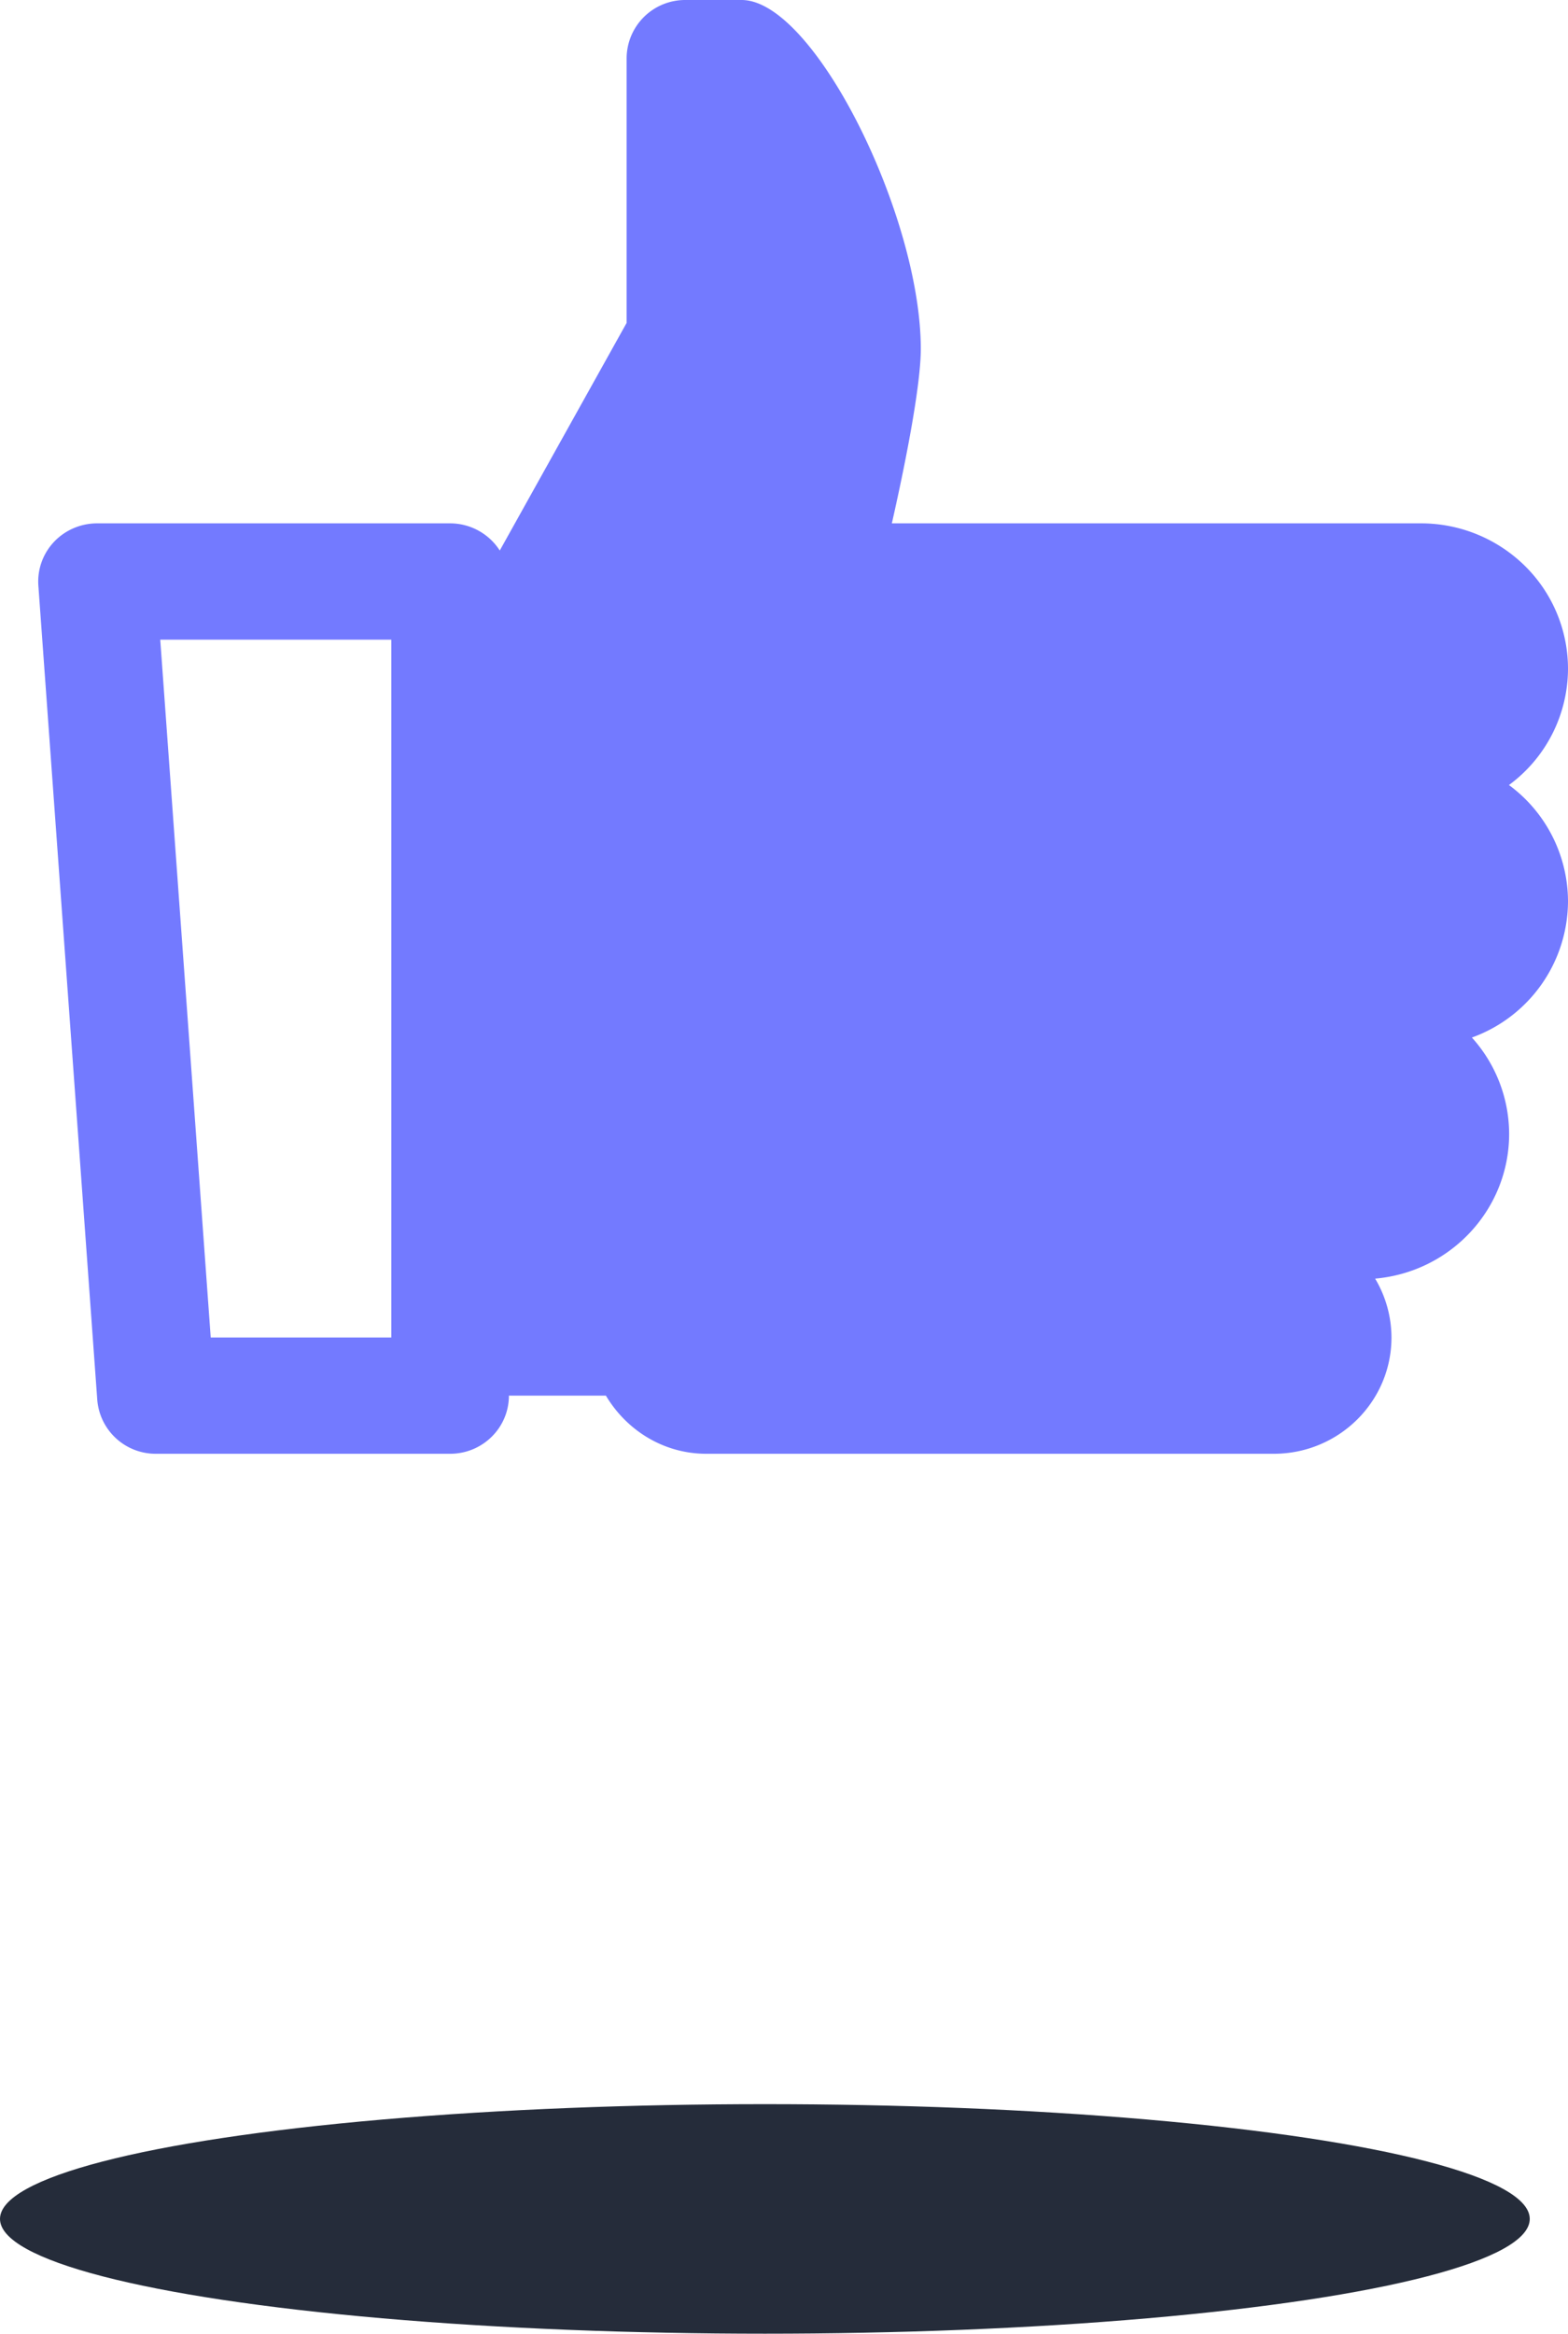 <svg xmlns="http://www.w3.org/2000/svg" width="41" height="61" viewBox="0 0 41 61">
    <g fill="none" fill-rule="evenodd">
        <ellipse cx="20" cy="58" fill="#252C3A" rx="20" ry="3"/>
        <path fill="#737AFF" fill-rule="nonzero" d="M17.924 0a1.53 1.53 0 0 0-1.539 1.52v6.92l-3.317 5.95a1.543 1.543 0 0 0-1.298-.71H2.54c-.428 0-.836.175-1.127.483a1.51 1.51 0 0 0-.41 1.144l1.54 21.28A1.531 1.531 0 0 0 4.077 38h7.692c.85 0 1.538-.68 1.538-1.52h2.536c.547.918 1.522 1.52 2.623 1.52h14.84c1.7 0 3.078-1.361 3.078-3.04a3.012 3.012 0 0 0-.427-1.538c1.982-.175 3.502-1.816 3.504-3.782a3.774 3.774 0 0 0-.974-2.52A3.802 3.802 0 0 0 41 23.56a3.785 3.785 0 0 0-1.544-3.04A3.785 3.785 0 0 0 41 17.48a3.777 3.777 0 0 0-1.126-2.687 3.87 3.87 0 0 0-2.72-1.113H23.32c.402-1.773.757-3.663.757-4.56 0-3.482-2.79-9.12-4.684-9.12h-1.47zM4.192 16.72h6.04v18.24H5.51L4.19 16.72z"/>
    </g>
</svg>

